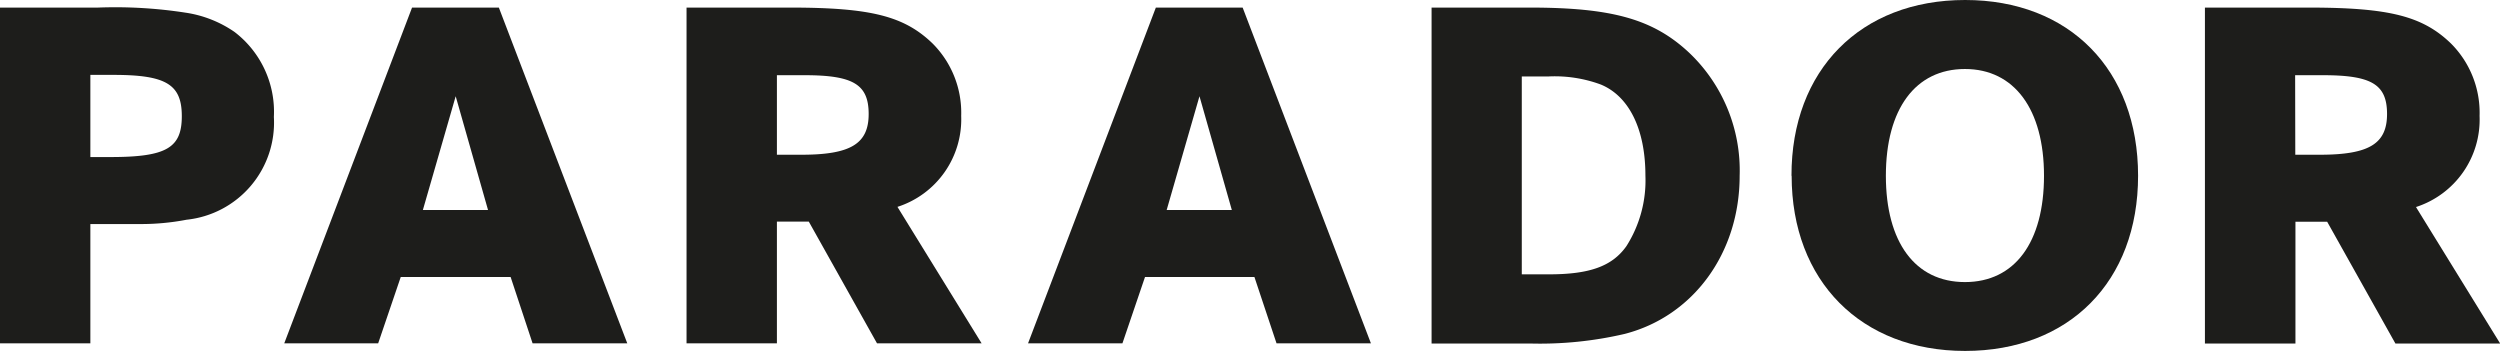 <svg id="Ebene_1" data-name="Ebene 1" xmlns="http://www.w3.org/2000/svg" viewBox="0 0 161.57 22.68"><title>plpa060_wortmarke100_schwarz</title><path d="M31.54,13.57,29.45,6.22l-2.12,7.35ZM26.63.49h5.61l8.3,21.7H34.42L33,17.9H25.9l-1.46,4.29H18.37Z" transform="translate(0 0)" fill="#1d1d1b"/><path d="M5.84,10.15h1.3c3.62,0,4.61-.59,4.61-2.64s-1-2.67-4.41-2.67H5.84ZM0,.49H6.33A29.7,29.7,0,0,1,12,.82a7.49,7.49,0,0,1,3.15,1.24,6.49,6.49,0,0,1,2.55,5.5,6.31,6.31,0,0,1-5.64,6.64A15.61,15.61,0,0,1,9,14.48H5.84v7.71H0Z" transform="translate(0 0)" fill="#1d1d1b"/><path d="M121.88,11.36c0,4.29,1.89,6.87,5.11,6.87s5.11-2.57,5.11-6.87-1.92-6.9-5.11-6.9-5.11,2.57-5.11,6.9m-6.1,0C115.77,4.52,120.25,0,127,0s11.18,4.52,11.18,11.36S133.72,22.68,127,22.68s-11.21-4.52-11.21-11.32" transform="translate(0 0)" fill="#1d1d1b"/><path d="M148.34,10h1.59c3.18,0,4.34-.71,4.34-2.63s-1-2.51-4.15-2.51h-1.79ZM142.5.49h6.7c5.21,0,7.36.55,9.19,2.31a6.33,6.33,0,0,1,1.86,4.69,5.94,5.94,0,0,1-4.11,5.89l5.44,8.82h-6.77l-4.41-7.87h-2.05v7.87H142.5Z" transform="translate(0 0)" fill="#1d1d1b"/><path d="M50.21,10H51.8c3.18,0,4.34-.71,4.34-2.63s-1-2.51-4.15-2.51H50.21ZM44.37.49h6.7c5.21,0,7.36.55,9.19,2.31a6.33,6.33,0,0,1,1.86,4.69A5.94,5.94,0,0,1,58,13.37l5.44,8.82H56.68l-4.41-7.87H50.21v7.87H44.37Z" transform="translate(0 0)" fill="#1d1d1b"/><path d="M98.35,17.73h1.76c2.62,0,4.08-.52,5-1.82a7.91,7.91,0,0,0,1.23-4.56c0-3-1.06-5.14-2.89-5.89a8.59,8.59,0,0,0-3.35-.52H98.35ZM92.52.49h6.34c5.34,0,8,.75,10.32,2.93a10.49,10.49,0,0,1,3.25,7.94c0,5-3,9.08-7.43,10.22a24.1,24.1,0,0,1-6.14.62H92.52Z" transform="translate(0 0)" fill="#1d1d1b"/><path d="M79.61,13.57,77.52,6.22,75.4,13.57ZM74.7.49h5.61l8.29,21.7H82.5L81.07,17.9H74l-1.46,4.29H66.44Z" transform="translate(0 0)" fill="#1d1d1b"/></svg>
